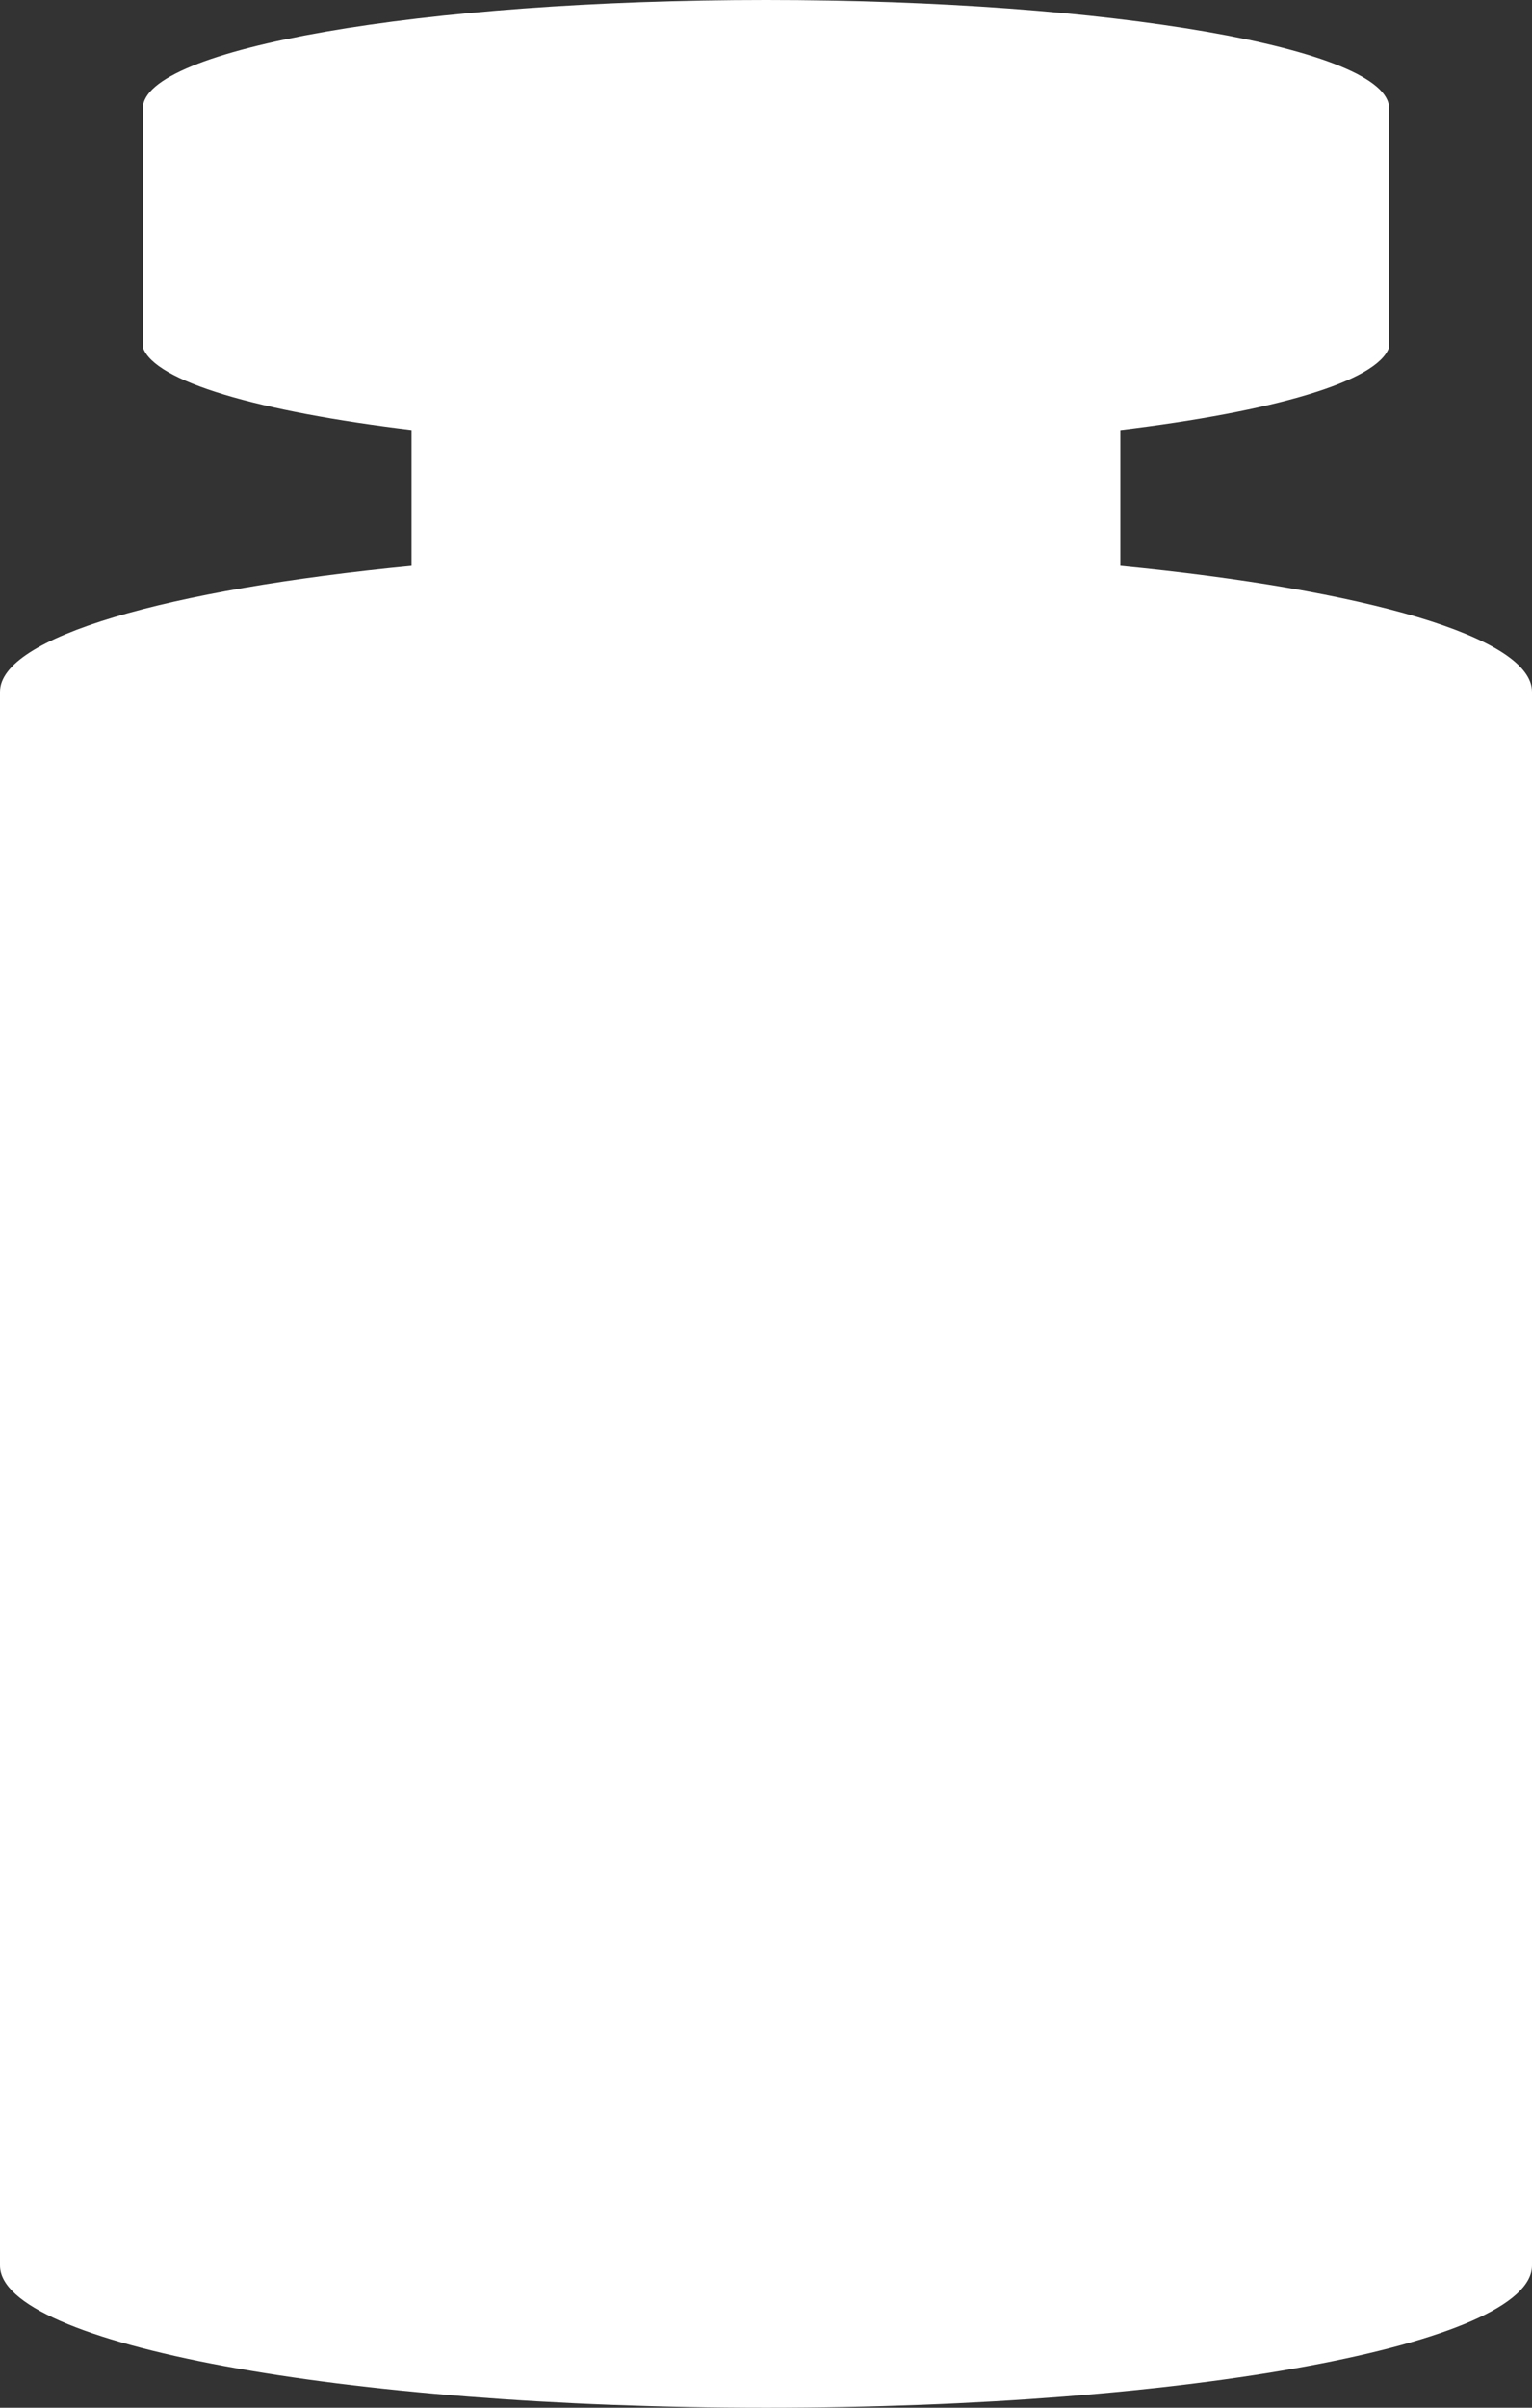 <?xml version="1.0" encoding="UTF-8"?><svg id="a" xmlns="http://www.w3.org/2000/svg" width="29" height="45.56" viewBox="0 0 29 45.56"><rect x="0" y="0" width="29" height="45.56" fill="#333333" stroke="none"/><defs><style>.b{fill:#fff;}</style></defs><path class="b" d="m21.208,10.707v-2.57c2.891-.349,4.867-.916,5.087-1.564V2.049c0-1.131-5.281-2.049-11.796-2.049S2.704.918,2.704,2.049v4.524c.22.648,2.195,1.215,5.086,1.563v2.571c-4.627.449-7.79,1.347-7.79,2.384v29.778c0,1.486,6.493,2.691,14.499,2.691,8.009,0,14.501-1.205,14.501-2.691V13.091c0-1.037-3.164-1.935-7.792-2.384"/></svg>